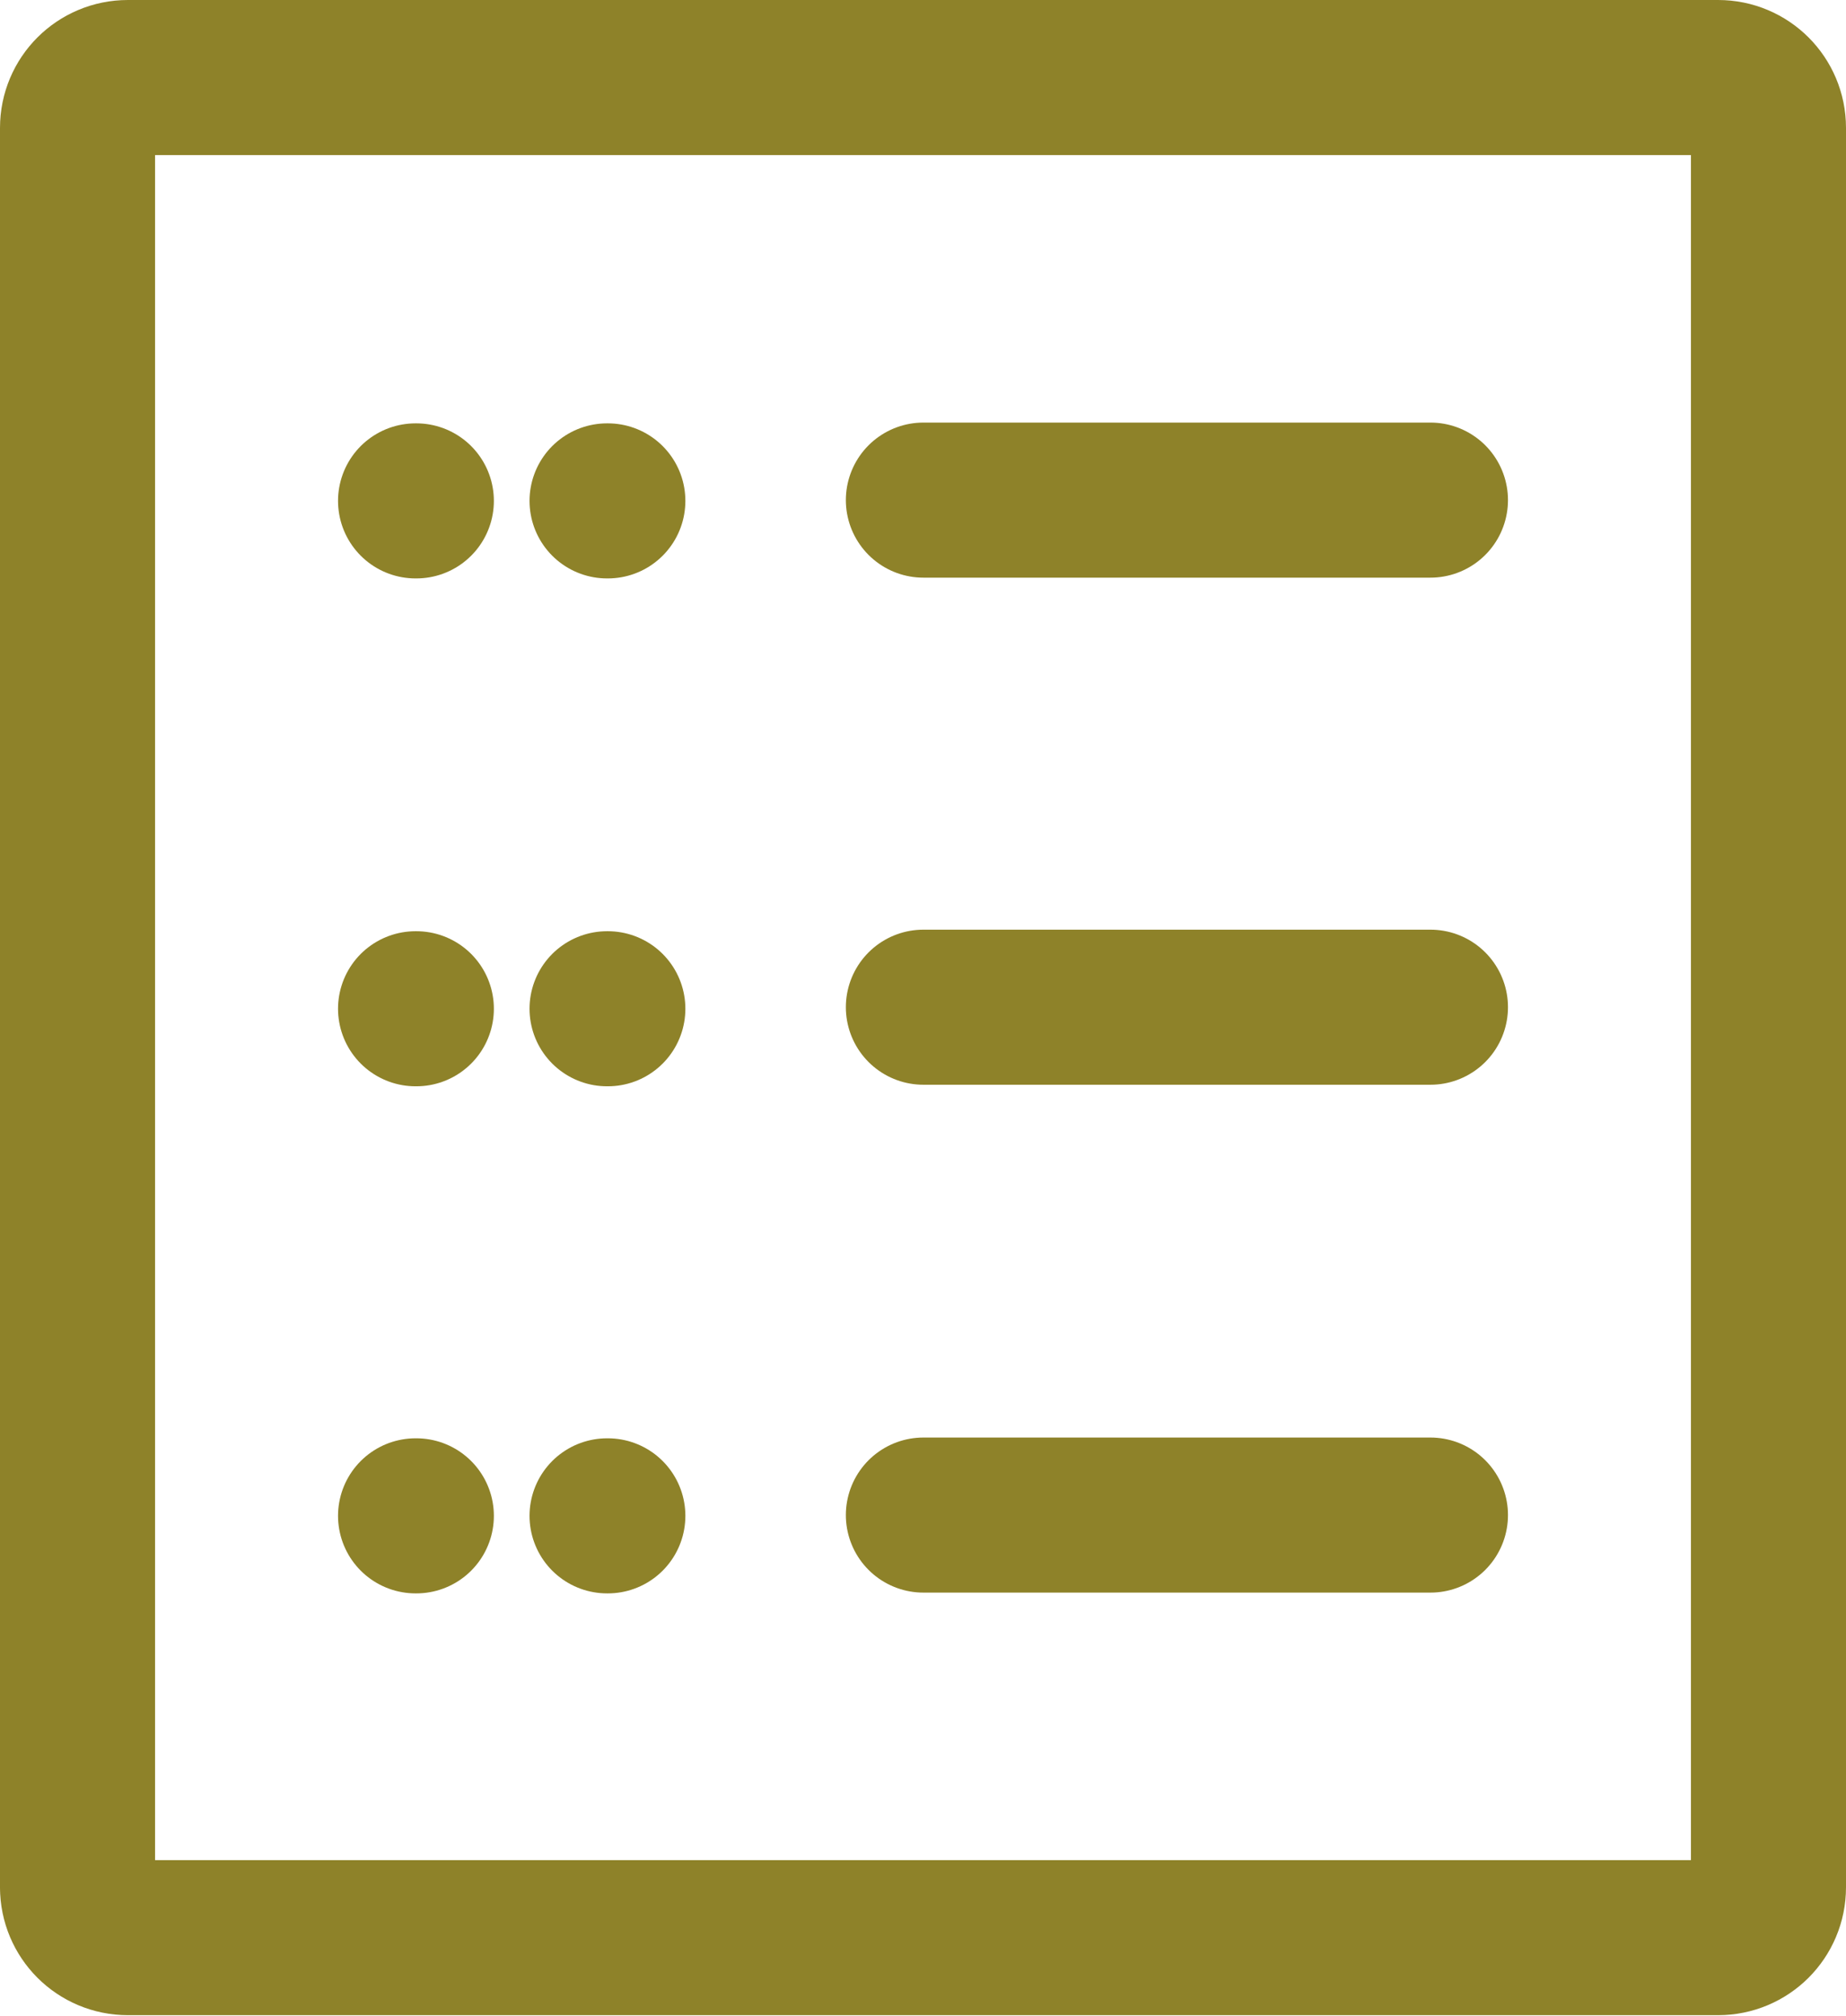 <?xml version="1.0" encoding="UTF-8"?><svg id="Layer_1" xmlns="http://www.w3.org/2000/svg" width="23.81" height="26" viewBox="0 0 23.81 26"><defs><style>.cls-1{fill:none;stroke:#8e8229;stroke-linecap:round;stroke-linejoin:round;stroke-width:2px;}</style></defs><path class="cls-1" d="m1,24.35V1.65c0-.36.29-.65.65-.65h20.51c.36,0,.65.29.65.65v22.69c0,.36-.29.65-.65.65H1.65c-.36,0-.65-.29-.65-.65Z"/><path class="cls-1" d="m5.36,6.46h.01"/><path class="cls-1" d="m7.83,6.46h.01"/><line class="cls-1" x1="11.91" y1="6.45" x2="18.45" y2="6.45"/><path class="cls-1" d="m5.36,13.01h.01"/><path class="cls-1" d="m7.83,13.01h.01"/><line class="cls-1" x1="11.91" y1="12.99" x2="18.45" y2="12.99"/><path class="cls-1" d="m5.36,19.55h.01"/><path class="cls-1" d="m7.83,19.55h.01"/><line class="cls-1" x1="11.91" y1="19.54" x2="18.45" y2="19.54"/></svg>